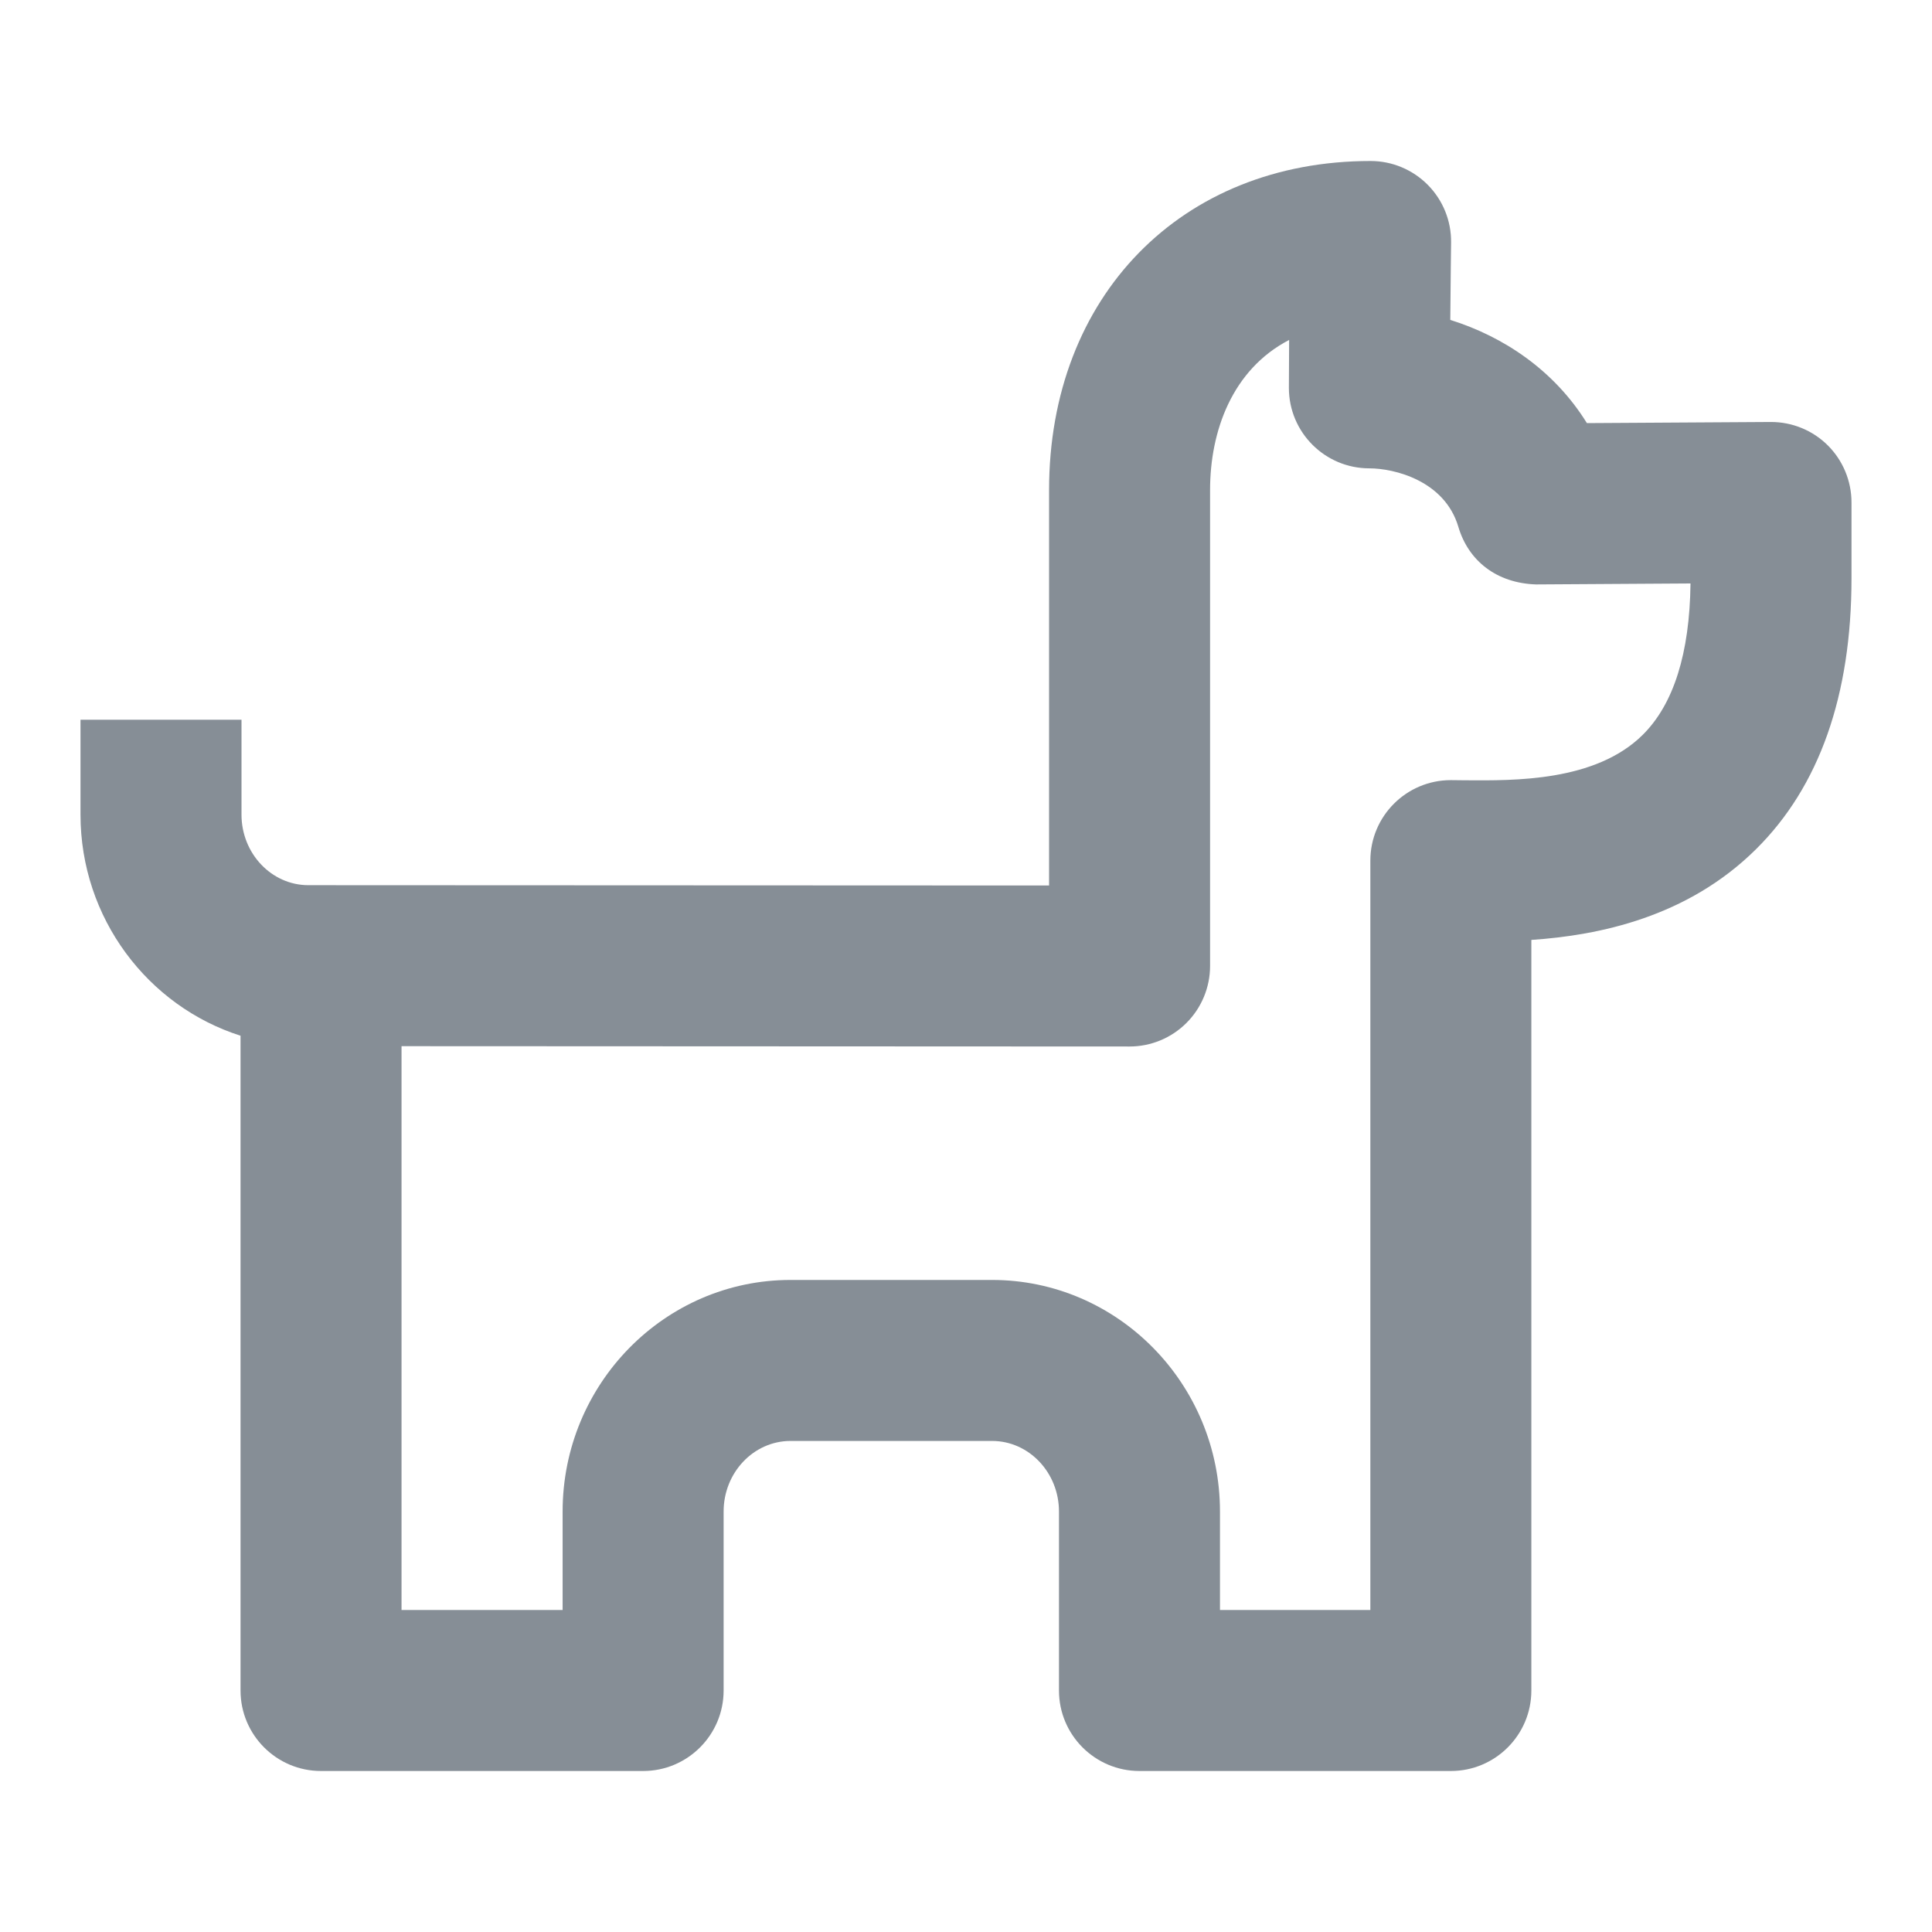 <?xml version="1.0" encoding="UTF-8"?>
<svg width="24px" height="24px" viewBox="0 0 24 24" version="1.1" xmlns="http://www.w3.org/2000/svg" xmlns:xlink="http://www.w3.org/1999/xlink">
    <title>Icon/24/dogs</title>
    <g id="Icon/24/dogs" stroke="none" stroke-width="1" fill="none" fill-rule="evenodd">
        <path d="M15.155,20 L17.023,20 L17.023,10.691 C17.023,10.139 17.471,9.691 18.023,9.691 L18.204,9.693 C18.81,9.697 19.818,9.711 20.406,9.129 C20.79,8.749 20.99,8.116 21,7.248 L19.081,7.26 C18.594,7.244 18.242,6.97 18.116,6.544 C17.946,5.97 17.319,5.818 17.011,5.818 C16.459,5.818 16.011,5.371 16.011,4.818 C16.011,4.662 16.012,4.449 16.014,4.223 C15.306,4.591 15.032,5.357 15.032,6.087 L15.032,12 C15.032,12.265 14.926,12.52 14.739,12.707 C14.551,12.895 14.297,13 14.032,13 L14.031,13 L4.988,12.996 L4.988,20 L6.989,20 L6.989,18.777 C6.989,17.19 8.259,15.9 9.82,15.9 L12.324,15.9 C13.885,15.9 15.155,17.19 15.155,18.777 L15.155,20 Z M18.023,22 L14.155,22 C13.603,22 13.155,21.552 13.155,21 L13.155,18.777 C13.155,18.293 12.782,17.9 12.324,17.9 L9.82,17.9 C9.362,17.9 8.989,18.293 8.989,18.777 L8.989,21 C8.989,21.552 8.541,22 7.989,22 L3.988,22 C3.436,22 2.988,21.552 2.988,21 L2.988,12.866 C1.838,12.5 1,11.407 1,10.119 L1,8.941 L3,8.941 L3,10.119 C3,10.603 3.373,10.996 3.831,10.996 L13.032,11 L13.032,6.087 C13.032,3.681 14.674,2 17.026,2 C17.293,2 17.549,2.107 17.737,2.297 C17.925,2.487 18.029,2.744 18.026,3.012 C18.026,3.012 18.02,3.483 18.016,3.974 C18.678,4.181 19.307,4.6 19.713,5.256 L21.994,5.242 L22,5.242 C22.264,5.242 22.518,5.346 22.705,5.532 C22.894,5.72 23,5.976 23,6.242 L23,7.181 C23,8.638 22.6,9.772 21.812,10.551 C20.961,11.393 19.866,11.619 19.023,11.676 L19.023,21 C19.023,21.552 18.575,22 18.023,22 L18.023,22 Z" id="Fill-1" fill="#868E96"></path>
    </g>
</svg>